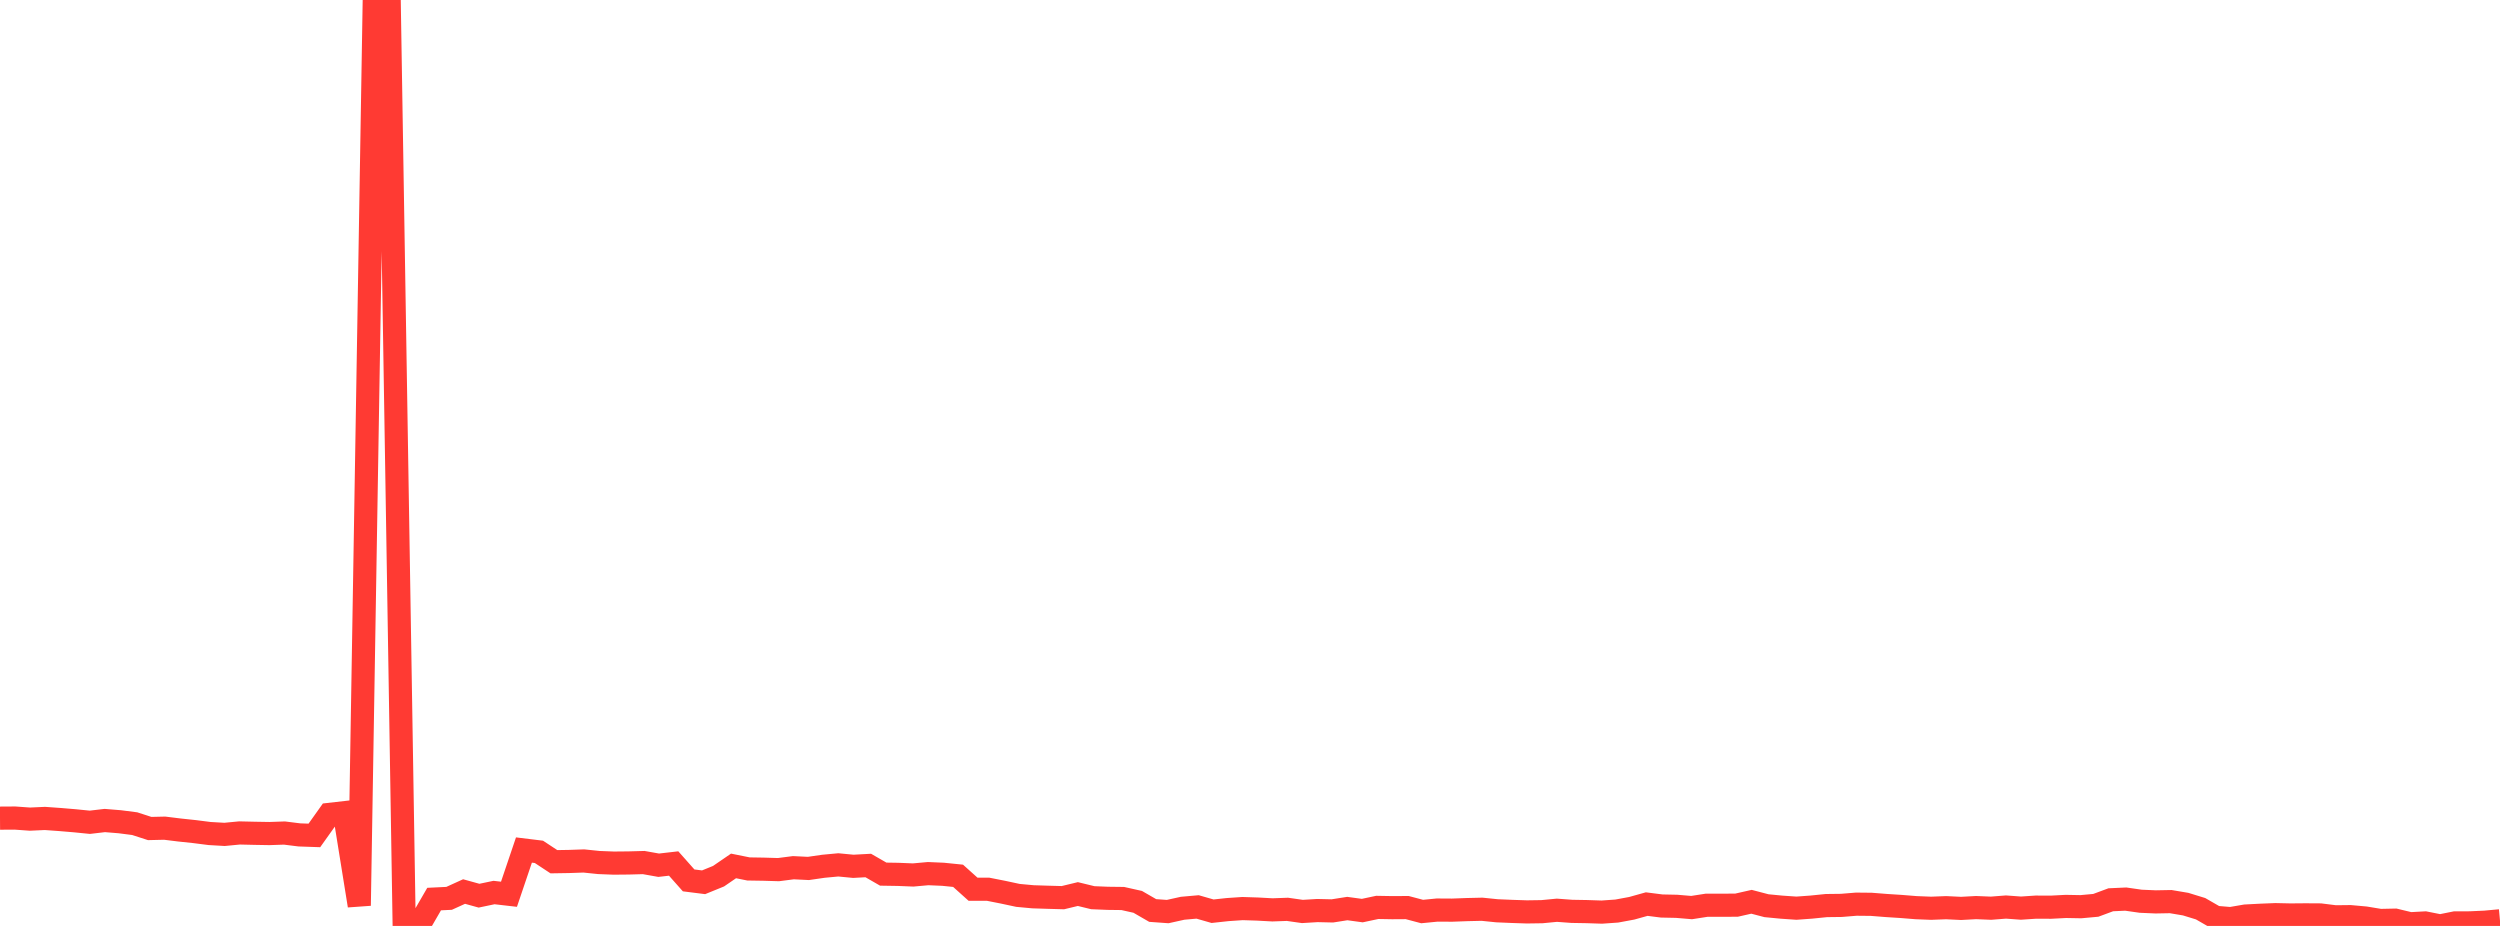 <?xml version="1.0" standalone="no"?>
<!DOCTYPE svg PUBLIC "-//W3C//DTD SVG 1.1//EN" "http://www.w3.org/Graphics/SVG/1.1/DTD/svg11.dtd">

<svg width="135" height="50" viewBox="0 0 135 50" preserveAspectRatio="none" 
  xmlns="http://www.w3.org/2000/svg"
  xmlns:xlink="http://www.w3.org/1999/xlink">


<polyline points="0.0, 44.18 0.808, 44.175 1.617, 44.233 2.425, 44.196 3.234, 44.254 4.042, 44.322 4.85, 44.403 5.659, 44.308 6.467, 44.374 7.275, 44.478 8.084, 44.74 8.892, 44.721 9.701, 44.821 10.509, 44.907 11.317, 45.01 12.126, 45.057 12.934, 44.979 13.743, 44.998 14.551, 45.012 15.359, 44.984 16.168, 45.085 16.976, 45.113 17.784, 43.977 18.593, 43.885 19.401, 48.903 20.21, 0.0 21.018, 0.135 21.826, 49.983 22.635, 49.946 23.443, 48.55 24.251, 48.511 25.06, 48.143 25.868, 48.367 26.677, 48.197 27.485, 48.29 28.293, 45.901 29.102, 46 29.91, 46.533 30.719, 46.52 31.527, 46.492 32.335, 46.576 33.144, 46.608 33.952, 46.6 34.76, 46.578 35.569, 46.722 36.377, 46.629 37.186, 47.541 37.994, 47.643 38.802, 47.314 39.611, 46.76 40.419, 46.923 41.228, 46.936 42.036, 46.96 42.844, 46.856 43.653, 46.896 44.461, 46.779 45.269, 46.703 46.078, 46.781 46.886, 46.737 47.695, 47.203 48.503, 47.216 49.311, 47.249 50.12, 47.176 50.928, 47.211 51.737, 47.293 52.545, 48.019 53.353, 48.018 54.162, 48.178 54.97, 48.351 55.778, 48.426 56.587, 48.452 57.395, 48.474 58.204, 48.279 59.012, 48.476 59.82, 48.509 60.629, 48.519 61.437, 48.7 62.246, 49.167 63.054, 49.225 63.862, 49.046 64.671, 48.974 65.479, 49.206 66.287, 49.118 67.096, 49.063 67.904, 49.089 68.713, 49.133 69.521, 49.104 70.329, 49.219 71.138, 49.17 71.946, 49.189 72.754, 49.062 73.563, 49.172 74.371, 49 75.18, 49.014 75.988, 49.009 76.796, 49.223 77.605, 49.143 78.413, 49.148 79.222, 49.118 80.03, 49.099 80.838, 49.182 81.647, 49.216 82.455, 49.243 83.263, 49.231 84.072, 49.153 84.88, 49.213 85.689, 49.227 86.497, 49.254 87.305, 49.197 88.114, 49.047 88.922, 48.821 89.731, 48.924 90.539, 48.941 91.347, 49.009 92.156, 48.883 92.964, 48.883 93.772, 48.879 94.581, 48.696 95.389, 48.908 96.198, 48.986 97.006, 49.042 97.814, 48.983 98.623, 48.901 99.431, 48.891 100.24, 48.825 101.048, 48.833 101.856, 48.897 102.665, 48.949 103.473, 49.014 104.281, 49.046 105.09, 49.015 105.898, 49.054 106.707, 49.01 107.515, 49.043 108.323, 48.98 109.132, 49.039 109.94, 48.985 110.749, 48.989 111.557, 48.947 112.365, 48.962 113.174, 48.888 113.982, 48.588 114.79, 48.551 115.599, 48.667 116.407, 48.702 117.216, 48.687 118.024, 48.823 118.832, 49.071 119.641, 49.537 120.449, 49.605 121.257, 49.466 122.066, 49.424 122.874, 49.391 123.683, 49.409 124.491, 49.402 125.299, 49.407 126.108, 49.508 126.916, 49.499 127.725, 49.572 128.533, 49.705 129.341, 49.688 130.15, 49.883 130.958, 49.839 131.766, 50.0 132.575, 49.837 133.383, 49.835 134.192, 49.798 135.0, 49.723" fill="none" stroke="#ff3a33" stroke-width="1.25"/>

</svg>